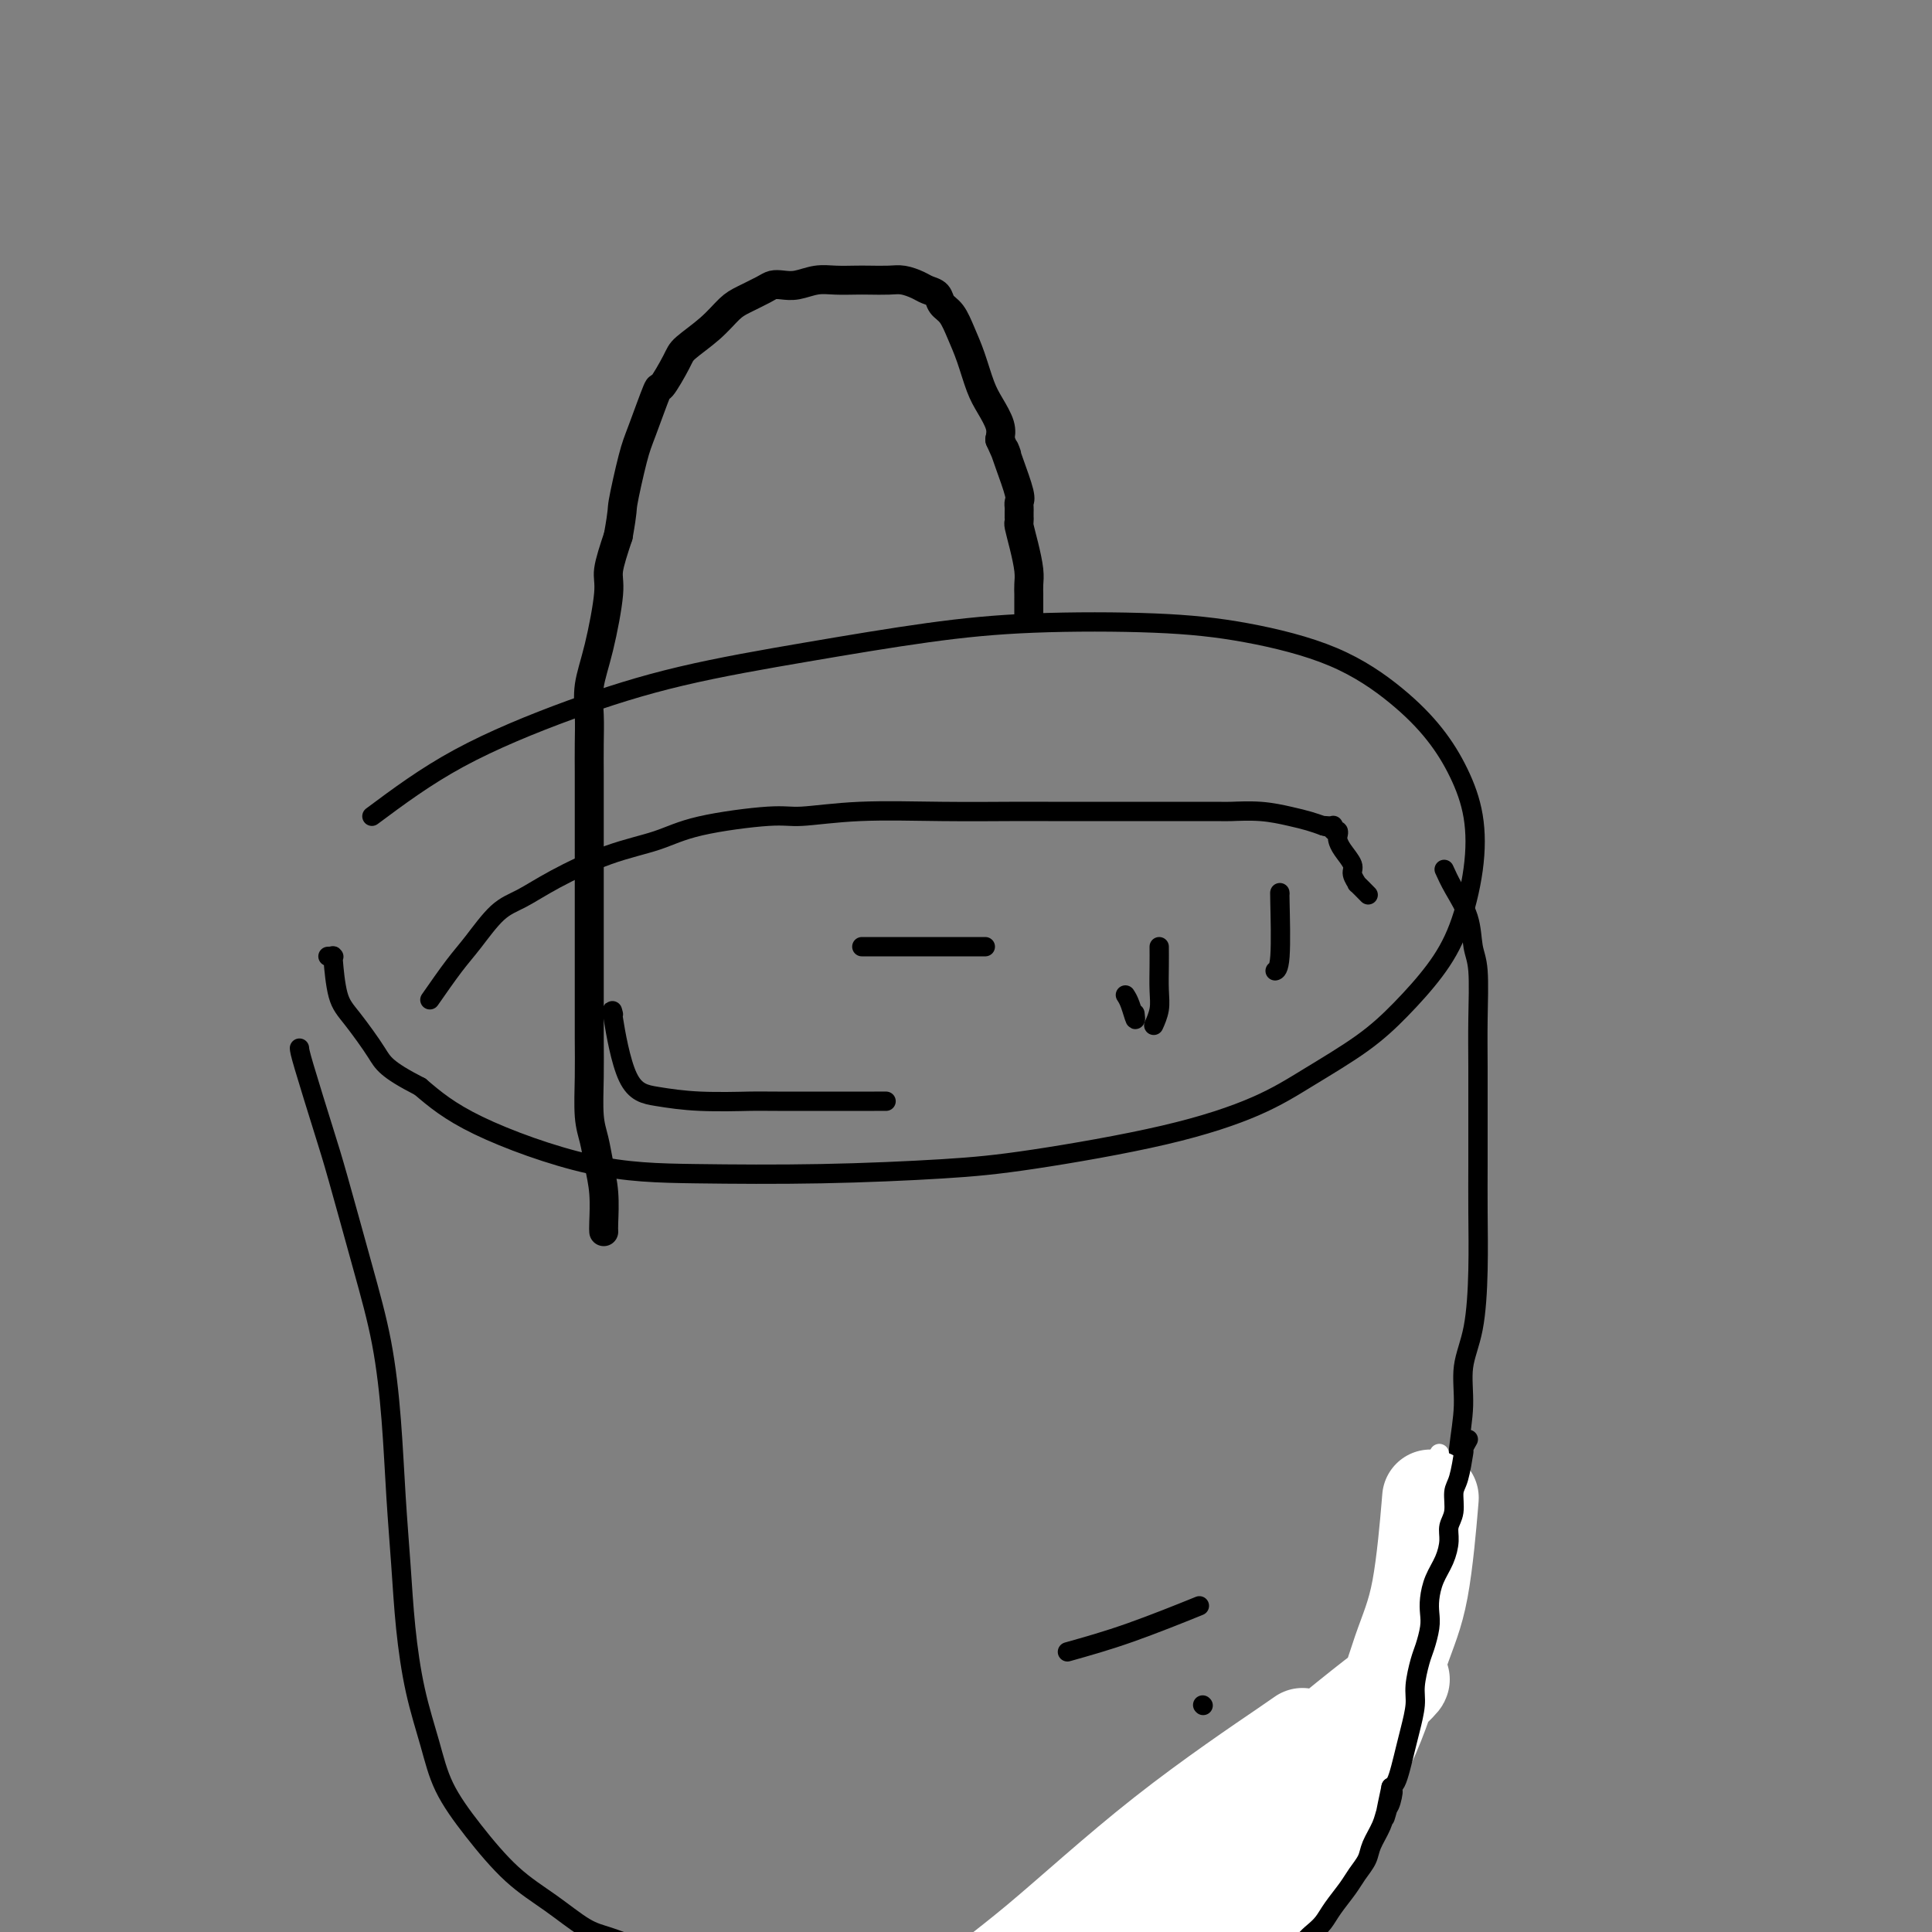 <svg viewBox='0 0 400 400' version='1.1' xmlns='http://www.w3.org/2000/svg' xmlns:xlink='http://www.w3.org/1999/xlink'><rect x="0" y="0" width="400" height="400" fill="#808080" stroke="none"/><g fill='none' stroke='#000000' stroke-width='4' stroke-linecap='round' stroke-linejoin='round'><path d='M77,169c5.534,-4.119 11.069,-8.237 18,-12c6.931,-3.763 15.259,-7.169 23,-10c7.741,-2.831 14.895,-5.085 23,-7c8.105,-1.915 17.162,-3.490 26,-5c8.838,-1.510 17.457,-2.956 25,-4c7.543,-1.044 14.010,-1.685 22,-2c7.990,-0.315 17.504,-0.303 25,0c7.496,0.303 12.973,0.896 19,2c6.027,1.104 12.603,2.720 18,5c5.397,2.280 9.616,5.223 13,8c3.384,2.777 5.932,5.387 8,8c2.068,2.613 3.655,5.228 5,8c1.345,2.772 2.449,5.702 3,9c0.551,3.298 0.551,6.963 0,11c-0.551,4.037 -1.652,8.444 -3,12c-1.348,3.556 -2.943,6.259 -5,9c-2.057,2.741 -4.578,5.519 -7,8c-2.422,2.481 -4.746,4.664 -8,7c-3.254,2.336 -7.437,4.825 -11,7c-3.563,2.175 -6.504,4.037 -11,6c-4.496,1.963 -10.545,4.029 -19,6c-8.455,1.971 -19.314,3.847 -27,5c-7.686,1.153 -12.198,1.581 -19,2c-6.802,0.419 -15.895,0.828 -25,1c-9.105,0.172 -18.224,0.108 -26,0c-7.776,-0.108 -14.209,-0.260 -22,-2c-7.791,-1.740 -16.940,-5.069 -23,-8c-6.060,-2.931 -9.030,-5.466 -12,-8'/><path d='M87,225c-7.194,-3.688 -7.679,-4.907 -9,-7c-1.321,-2.093 -3.477,-5.058 -5,-7c-1.523,-1.942 -2.412,-2.860 -3,-5c-0.588,-2.140 -0.876,-5.502 -1,-7c-0.124,-1.498 -0.086,-1.134 0,-1c0.086,0.134 0.219,0.036 0,0c-0.219,-0.036 -0.790,-0.010 -1,0c-0.210,0.010 -0.060,0.003 0,0c0.060,-0.003 0.030,-0.001 0,0'/><path d='M62,217c0.028,0.403 0.055,0.806 1,4c0.945,3.194 2.806,9.179 4,13c1.194,3.821 1.720,5.478 3,10c1.280,4.522 3.313,11.908 5,18c1.687,6.092 3.029,10.889 4,16c0.971,5.111 1.572,10.537 2,16c0.428,5.463 0.685,10.965 1,16c0.315,5.035 0.690,9.603 1,14c0.310,4.397 0.554,8.622 1,13c0.446,4.378 1.092,8.907 2,13c0.908,4.093 2.078,7.748 3,11c0.922,3.252 1.597,6.100 3,9c1.403,2.900 3.535,5.851 6,9c2.465,3.149 5.263,6.497 8,9c2.737,2.503 5.412,4.162 8,6c2.588,1.838 5.090,3.855 7,5c1.910,1.145 3.227,1.417 5,2c1.773,0.583 4.000,1.476 6,2c2.000,0.524 3.772,0.680 6,1c2.228,0.320 4.910,0.803 7,1c2.090,0.197 3.587,0.108 5,0c1.413,-0.108 2.741,-0.235 4,0c1.259,0.235 2.448,0.834 4,1c1.552,0.166 3.466,-0.100 5,0c1.534,0.100 2.687,0.565 4,1c1.313,0.435 2.785,0.838 5,1c2.215,0.162 5.173,0.082 7,0c1.827,-0.082 2.522,-0.166 4,0c1.478,0.166 3.739,0.583 6,1'/><path d='M189,409c10.928,1.547 4.249,0.415 2,0c-2.249,-0.415 -0.068,-0.111 1,0c1.068,0.111 1.022,0.030 1,0c-0.022,-0.030 -0.019,-0.008 0,0c0.019,0.008 0.056,0.002 0,0c-0.056,-0.002 -0.204,-0.001 0,0c0.204,0.001 0.759,0.000 1,0c0.241,-0.000 0.168,-0.000 0,0c-0.168,0.000 -0.430,0.000 0,0c0.430,-0.000 1.551,-0.000 2,0c0.449,0.000 0.224,0.000 0,0'/><path d='M299,180c0.528,1.170 1.056,2.340 2,4c0.944,1.660 2.306,3.811 3,6c0.694,2.189 0.722,4.417 1,6c0.278,1.583 0.807,2.520 1,5c0.193,2.480 0.052,6.503 0,10c-0.052,3.497 -0.013,6.467 0,10c0.013,3.533 0.002,7.629 0,11c-0.002,3.371 0.006,6.016 0,9c-0.006,2.984 -0.025,6.307 0,10c0.025,3.693 0.095,7.755 0,12c-0.095,4.245 -0.353,8.674 -1,12c-0.647,3.326 -1.683,5.548 -2,8c-0.317,2.452 0.084,5.132 0,8c-0.084,2.868 -0.653,5.922 -1,9c-0.347,3.078 -0.472,6.179 -1,9c-0.528,2.821 -1.459,5.361 -2,8c-0.541,2.639 -0.694,5.377 -2,8c-1.306,2.623 -3.767,5.133 -6,8c-2.233,2.867 -4.239,6.093 -6,9c-1.761,2.907 -3.278,5.496 -6,9c-2.722,3.504 -6.650,7.922 -9,11c-2.350,3.078 -3.123,4.814 -5,7c-1.877,2.186 -4.859,4.820 -7,7c-2.141,2.180 -3.440,3.904 -6,6c-2.560,2.096 -6.382,4.564 -11,7c-4.618,2.436 -10.034,4.839 -15,7c-4.966,2.161 -9.483,4.081 -14,6'/><path d='M212,402c-9.413,4.068 -12.944,4.237 -17,5c-4.056,0.763 -8.637,2.119 -13,3c-4.363,0.881 -8.507,1.287 -12,2c-3.493,0.713 -6.334,1.732 -8,2c-1.666,0.268 -2.158,-0.217 -3,0c-0.842,0.217 -2.034,1.135 -3,2c-0.966,0.865 -1.704,1.676 -2,2c-0.296,0.324 -0.148,0.162 0,0'/><path d='M89,207c1.781,-2.556 3.563,-5.112 5,-7c1.437,-1.888 2.530,-3.107 4,-5c1.470,-1.893 3.319,-4.460 5,-6c1.681,-1.540 3.196,-2.054 5,-3c1.804,-0.946 3.897,-2.324 7,-4c3.103,-1.676 7.216,-3.649 11,-5c3.784,-1.351 7.238,-2.078 10,-3c2.762,-0.922 4.833,-2.037 9,-3c4.167,-0.963 10.430,-1.775 14,-2c3.570,-0.225 4.445,0.136 7,0c2.555,-0.136 6.789,-0.768 12,-1c5.211,-0.232 11.398,-0.062 17,0c5.602,0.062 10.620,0.017 14,0c3.380,-0.017 5.123,-0.005 8,0c2.877,0.005 6.889,0.001 11,0c4.111,-0.001 8.320,-0.001 11,0c2.680,0.001 3.830,0.003 6,0c2.170,-0.003 5.361,-0.012 7,0c1.639,0.012 1.726,0.045 3,0c1.274,-0.045 3.733,-0.167 6,0c2.267,0.167 4.341,0.622 6,1c1.659,0.378 2.903,0.679 4,1c1.097,0.321 2.049,0.660 3,1'/><path d='M274,171c1.952,0.464 0.331,0.124 0,0c-0.331,-0.124 0.629,-0.033 1,0c0.371,0.033 0.152,0.009 0,0c-0.152,-0.009 -0.237,-0.004 0,0c0.237,0.004 0.794,0.005 1,0c0.206,-0.005 0.059,-0.016 0,0c-0.059,0.016 -0.030,0.060 0,0c0.030,-0.060 0.060,-0.224 0,0c-0.060,0.224 -0.211,0.835 0,1c0.211,0.165 0.782,-0.118 1,0c0.218,0.118 0.082,0.636 0,1c-0.082,0.364 -0.109,0.575 0,1c0.109,0.425 0.353,1.065 1,2c0.647,0.935 1.697,2.167 2,3c0.303,0.833 -0.143,1.267 0,2c0.143,0.733 0.873,1.763 1,2c0.127,0.237 -0.351,-0.321 0,0c0.351,0.321 1.529,1.520 2,2c0.471,0.480 0.236,0.240 0,0'/><path d='M127,210c-0.209,-0.823 -0.419,-1.646 0,1c0.419,2.646 1.466,8.762 3,12c1.534,3.238 3.553,3.600 6,4c2.447,0.400 5.321,0.839 9,1c3.679,0.161 8.161,0.043 10,0c1.839,-0.043 1.034,-0.012 6,0c4.966,0.012 15.705,0.003 20,0c4.295,-0.003 2.148,-0.002 0,0'/><path d='M233,206c0.310,0.476 0.619,0.952 1,2c0.381,1.048 0.833,2.667 1,3c0.167,0.333 0.048,-0.619 0,-1c-0.048,-0.381 -0.024,-0.190 0,0'/><path d='M180,196c-1.359,0.000 -2.718,0.000 0,0c2.718,0.000 9.512,0.000 14,0c4.488,0.000 6.670,0.000 8,0c1.330,0.000 1.809,0.000 2,0c0.191,0.000 0.096,0.000 0,0'/><path d='M240,196c0.008,1.222 0.016,2.443 0,4c-0.016,1.557 -0.056,3.448 0,5c0.056,1.552 0.207,2.764 0,4c-0.207,1.236 -0.774,2.496 -1,3c-0.226,0.504 -0.113,0.252 0,0'/></g>
<g fill='none' stroke='#000000' stroke-width='6' stroke-linecap='round' stroke-linejoin='round'><path d='M125,255c-0.024,-0.314 -0.049,-0.629 0,-2c0.049,-1.371 0.171,-3.799 0,-6c-0.171,-2.201 -0.634,-4.174 -1,-6c-0.366,-1.826 -0.634,-3.504 -1,-5c-0.366,-1.496 -0.830,-2.810 -1,-5c-0.170,-2.190 -0.046,-5.256 0,-8c0.046,-2.744 0.012,-5.165 0,-8c-0.012,-2.835 -0.003,-6.084 0,-9c0.003,-2.916 0.001,-5.498 0,-8c-0.001,-2.502 -0.000,-4.924 0,-7c0.000,-2.076 0.000,-3.806 0,-6c-0.000,-2.194 -0.000,-4.851 0,-7c0.000,-2.149 0.000,-3.791 0,-6c-0.000,-2.209 -0.002,-4.983 0,-7c0.002,-2.017 0.006,-3.275 0,-5c-0.006,-1.725 -0.022,-3.918 0,-6c0.022,-2.082 0.081,-4.052 0,-6c-0.081,-1.948 -0.304,-3.873 0,-6c0.304,-2.127 1.133,-4.457 2,-8c0.867,-3.543 1.772,-8.300 2,-11c0.228,-2.700 -0.221,-3.343 0,-5c0.221,-1.657 1.110,-4.329 2,-7'/><path d='M128,111c1.053,-5.897 0.686,-5.141 1,-7c0.314,-1.859 1.310,-6.333 2,-9c0.690,-2.667 1.074,-3.528 2,-6c0.926,-2.472 2.393,-6.555 3,-8c0.607,-1.445 0.354,-0.253 1,-1c0.646,-0.747 2.191,-3.432 3,-5c0.809,-1.568 0.882,-2.020 2,-3c1.118,-0.980 3.283,-2.487 5,-4c1.717,-1.513 2.987,-3.033 4,-4c1.013,-0.967 1.768,-1.383 3,-2c1.232,-0.617 2.941,-1.437 4,-2c1.059,-0.563 1.469,-0.869 2,-1c0.531,-0.131 1.185,-0.088 2,0c0.815,0.088 1.792,0.220 3,0c1.208,-0.220 2.648,-0.791 4,-1c1.352,-0.209 2.616,-0.057 4,0c1.384,0.057 2.888,0.018 4,0c1.112,-0.018 1.831,-0.016 3,0c1.169,0.016 2.790,0.045 4,0c1.210,-0.045 2.011,-0.163 3,0c0.989,0.163 2.166,0.609 3,1c0.834,0.391 1.326,0.729 2,1c0.674,0.271 1.532,0.475 2,1c0.468,0.525 0.548,1.372 1,2c0.452,0.628 1.275,1.038 2,2c0.725,0.962 1.350,2.477 2,4c0.650,1.523 1.323,3.055 2,5c0.677,1.945 1.357,4.305 2,6c0.643,1.695 1.250,2.726 2,4c0.750,1.274 1.643,2.793 2,4c0.357,1.207 0.179,2.104 0,3'/><path d='M207,91c2.209,5.002 1.233,2.506 1,2c-0.233,-0.506 0.277,0.978 1,3c0.723,2.022 1.658,4.580 2,6c0.342,1.420 0.092,1.700 0,2c-0.092,0.300 -0.025,0.620 0,1c0.025,0.380 0.007,0.819 0,1c-0.007,0.181 -0.002,0.105 0,0c0.002,-0.105 -0.000,-0.237 0,0c0.000,0.237 0.003,0.845 0,1c-0.003,0.155 -0.011,-0.142 0,0c0.011,0.142 0.041,0.723 0,1c-0.041,0.277 -0.155,0.249 0,1c0.155,0.751 0.577,2.282 1,4c0.423,1.718 0.845,3.622 1,5c0.155,1.378 0.041,2.230 0,3c-0.041,0.770 -0.011,1.459 0,2c0.011,0.541 0.003,0.934 0,1c-0.003,0.066 -0.001,-0.193 0,0c0.001,0.193 0.000,0.840 0,1c-0.000,0.160 -0.000,-0.167 0,0c0.000,0.167 0.000,0.829 0,1c-0.000,0.171 -0.000,-0.150 0,0c0.000,0.150 0.000,0.772 0,1c-0.000,0.228 -0.000,0.061 0,0c0.000,-0.061 0.000,-0.018 0,0c-0.000,0.018 -0.000,0.009 0,0'/></g>
<g fill='none' stroke='#000000' stroke-width='4' stroke-linecap='round' stroke-linejoin='round'><path d='M265,185c-0.030,-0.310 -0.060,-0.619 0,2c0.060,2.619 0.208,8.167 0,11c-0.208,2.833 -0.774,2.952 -1,3c-0.226,0.048 -0.113,0.024 0,0'/></g>
<g fill='none' stroke='#FFFFFF' stroke-width='20' stroke-linecap='round' stroke-linejoin='round'><path d='M296,312c0.139,-1.640 0.277,-3.281 0,0c-0.277,3.281 -0.971,11.482 -2,17c-1.029,5.518 -2.394,8.352 -4,13c-1.606,4.648 -3.452,11.111 -6,17c-2.548,5.889 -5.799,11.203 -9,17c-3.201,5.797 -6.353,12.075 -10,18c-3.647,5.925 -7.788,11.496 -12,16c-4.212,4.504 -8.497,7.939 -13,11c-4.503,3.061 -9.226,5.746 -13,7c-3.774,1.254 -6.598,1.075 -9,1c-2.402,-0.075 -4.381,-0.047 -5,0c-0.619,0.047 0.122,0.112 0,0c-0.122,-0.112 -1.106,-0.401 0,-4c1.106,-3.599 4.302,-10.508 10,-17c5.698,-6.492 13.898,-12.565 21,-19c7.102,-6.435 13.107,-13.230 19,-19c5.893,-5.770 11.673,-10.515 16,-14c4.327,-3.485 7.202,-5.710 9,-7c1.798,-1.290 2.518,-1.645 2,-1c-0.518,0.645 -2.273,2.292 -3,3c-0.727,0.708 -0.426,0.478 -5,5c-4.574,4.522 -14.024,13.795 -23,23c-8.976,9.205 -17.477,18.342 -25,26c-7.523,7.658 -14.068,13.836 -18,17c-3.932,3.164 -5.253,3.315 -6,4c-0.747,0.685 -0.922,1.905 0,0c0.922,-1.905 2.941,-6.936 9,-14c6.059,-7.064 16.160,-16.161 24,-24c7.840,-7.839 13.420,-14.419 19,-21'/><path d='M262,367c7.984,-8.283 6.446,-6.491 6,-6c-0.446,0.491 0.202,-0.318 1,-1c0.798,-0.682 1.745,-1.238 -3,2c-4.745,3.238 -15.184,10.270 -25,18c-9.816,7.730 -19.009,16.160 -26,22c-6.991,5.840 -11.781,9.091 -17,14c-5.219,4.909 -10.867,11.475 -14,16c-3.133,4.525 -3.752,7.007 -4,8c-0.248,0.993 -0.124,0.496 0,0'/></g>
<g fill='none' stroke='#FFFFFF' stroke-width='4' stroke-linecap='round' stroke-linejoin='round'><path d='M298,301c-0.002,-0.115 -0.003,-0.230 0,1c0.003,1.230 0.012,3.805 0,6c-0.012,2.195 -0.045,4.009 0,6c0.045,1.991 0.167,4.160 0,6c-0.167,1.840 -0.622,3.353 -1,5c-0.378,1.647 -0.678,3.429 -1,5c-0.322,1.571 -0.667,2.930 -1,4c-0.333,1.070 -0.653,1.850 -1,3c-0.347,1.150 -0.722,2.669 -1,4c-0.278,1.331 -0.458,2.473 -1,4c-0.542,1.527 -1.447,3.440 -2,5c-0.553,1.560 -0.754,2.766 -1,4c-0.246,1.234 -0.537,2.494 -1,4c-0.463,1.506 -1.098,3.257 -2,5c-0.902,1.743 -2.072,3.476 -3,5c-0.928,1.524 -1.613,2.837 -2,4c-0.387,1.163 -0.474,2.174 -1,3c-0.526,0.826 -1.491,1.465 -2,2c-0.509,0.535 -0.563,0.966 -1,2c-0.437,1.034 -1.258,2.671 -2,4c-0.742,1.329 -1.404,2.349 -2,3c-0.596,0.651 -1.125,0.932 -2,2c-0.875,1.068 -2.096,2.921 -3,4c-0.904,1.079 -1.490,1.382 -2,2c-0.510,0.618 -0.945,1.551 -1,2c-0.055,0.449 0.270,0.414 0,1c-0.270,0.586 -1.135,1.793 -2,3'/></g>
<g fill='none' stroke='#000000' stroke-width='4' stroke-linecap='round' stroke-linejoin='round'><path d='M304,298c-0.424,0.742 -0.848,1.483 -1,2c-0.152,0.517 -0.031,0.808 0,1c0.031,0.192 -0.029,0.285 0,0c0.029,-0.285 0.148,-0.947 0,0c-0.148,0.947 -0.561,3.502 -1,5c-0.439,1.498 -0.904,1.940 -1,3c-0.096,1.060 0.178,2.737 0,4c-0.178,1.263 -0.808,2.113 -1,3c-0.192,0.887 0.053,1.812 0,3c-0.053,1.188 -0.406,2.638 -1,4c-0.594,1.362 -1.430,2.637 -2,4c-0.570,1.363 -0.873,2.813 -1,4c-0.127,1.187 -0.076,2.110 0,3c0.076,0.890 0.179,1.748 0,3c-0.179,1.252 -0.639,2.897 -1,4c-0.361,1.103 -0.621,1.662 -1,3c-0.379,1.338 -0.875,3.453 -1,5c-0.125,1.547 0.121,2.526 0,4c-0.121,1.474 -0.610,3.442 -1,5c-0.390,1.558 -0.682,2.706 -1,4c-0.318,1.294 -0.663,2.733 -1,4c-0.337,1.267 -0.668,2.362 -1,3c-0.332,0.638 -0.666,0.819 -1,1'/><path d='M288,370c-2.489,11.554 -0.712,4.439 0,2c0.712,-2.439 0.361,-0.204 0,1c-0.361,1.204 -0.730,1.375 -1,2c-0.270,0.625 -0.441,1.702 -1,3c-0.559,1.298 -1.504,2.815 -2,4c-0.496,1.185 -0.541,2.036 -1,3c-0.459,0.964 -1.330,2.040 -2,3c-0.670,0.960 -1.138,1.803 -2,3c-0.862,1.197 -2.118,2.747 -3,4c-0.882,1.253 -1.391,2.209 -2,3c-0.609,0.791 -1.318,1.416 -2,2c-0.682,0.584 -1.337,1.126 -2,2c-0.663,0.874 -1.334,2.079 -2,3c-0.666,0.921 -1.326,1.557 -2,2c-0.674,0.443 -1.360,0.693 -2,1c-0.640,0.307 -1.232,0.671 -2,1c-0.768,0.329 -1.711,0.624 -3,1c-1.289,0.376 -2.924,0.833 -4,1c-1.076,0.167 -1.592,0.045 -2,0c-0.408,-0.045 -0.706,-0.013 -1,0c-0.294,0.013 -0.584,0.007 -1,0c-0.416,-0.007 -0.958,-0.016 -2,0c-1.042,0.016 -2.583,0.057 -4,0c-1.417,-0.057 -2.709,-0.211 -4,0c-1.291,0.211 -2.581,0.789 -4,1c-1.419,0.211 -2.969,0.057 -4,0c-1.031,-0.057 -1.544,-0.015 -2,0c-0.456,0.015 -0.853,0.004 -1,0c-0.147,-0.004 -0.042,-0.001 0,0c0.042,0.001 0.021,0.001 0,0'/><path d='M230,412c-5.600,0.778 -1.600,0.222 0,0c1.600,-0.222 0.800,-0.111 0,0'/><path d='M221,342c4.044,-1.133 8.089,-2.267 13,-4c4.911,-1.733 10.689,-4.067 13,-5c2.311,-0.933 1.156,-0.467 0,0'/><path d='M249,353c0.000,0.000 0.100,0.100 0.1,0.1'/></g>
</svg>
